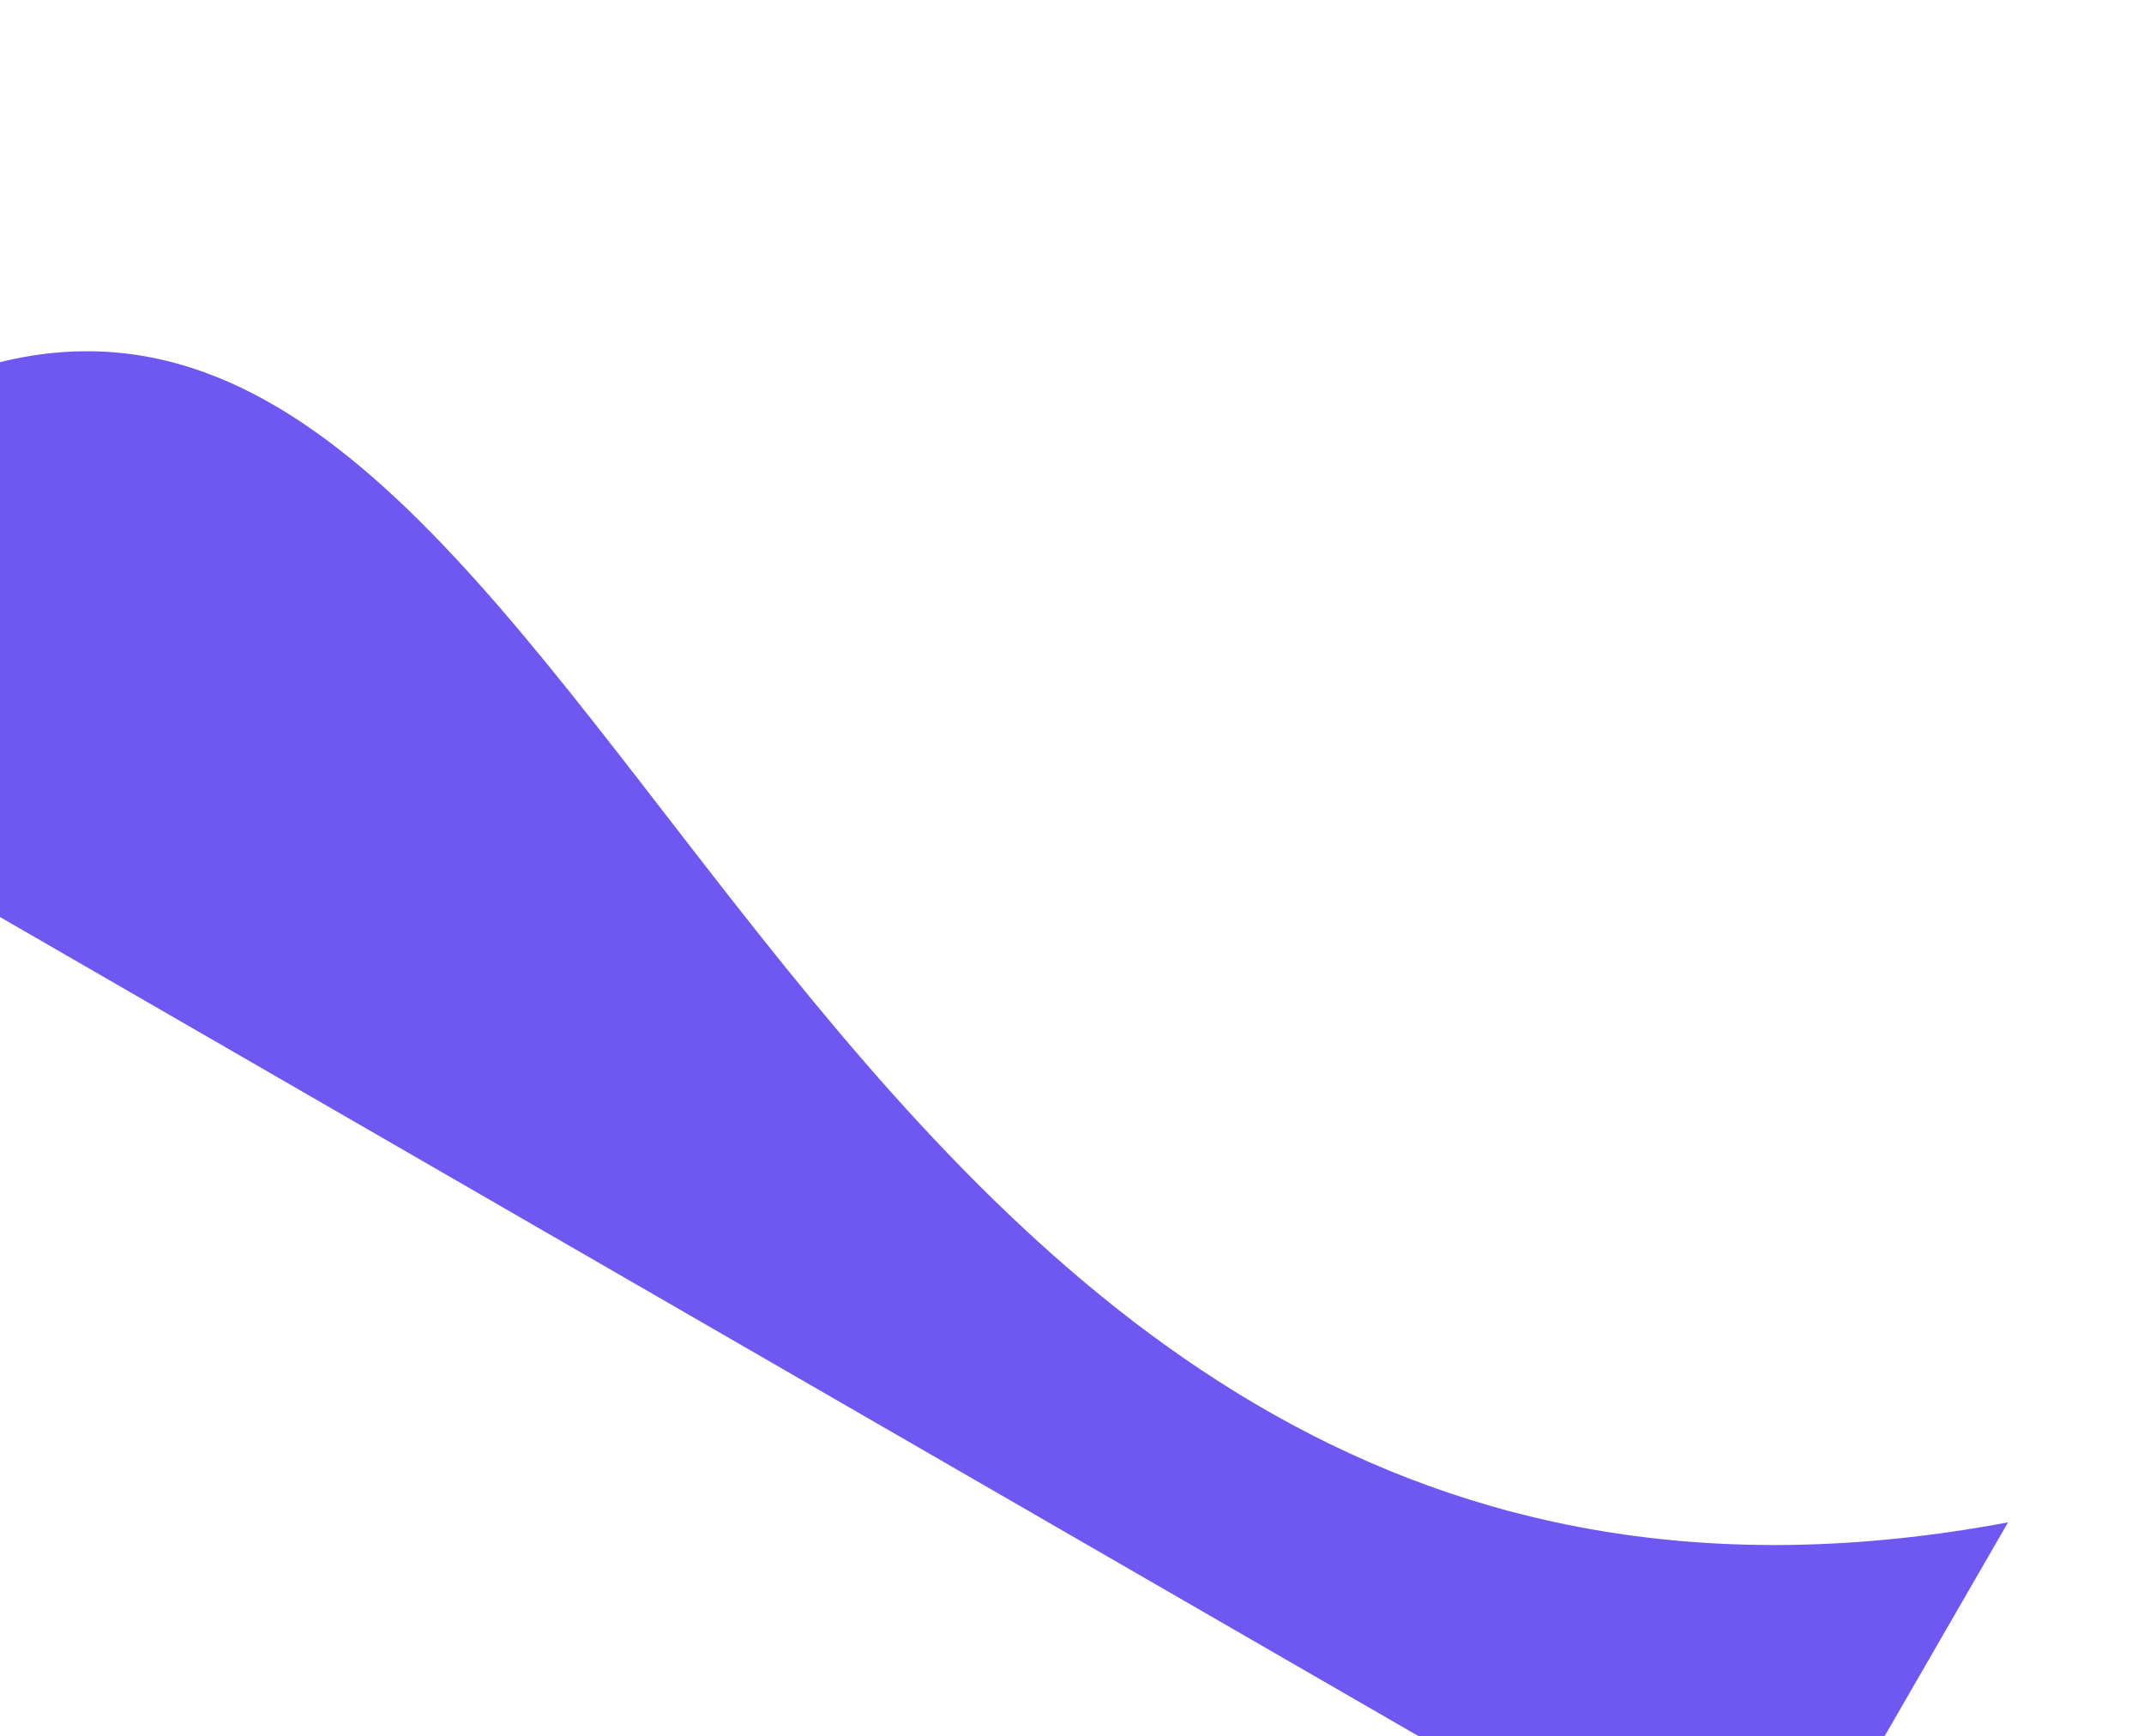 <svg xmlns="http://www.w3.org/2000/svg" width="1440" height="1166" fill="none"><g filter="url(#a)"><path fill="#6F58F2" d="m1348.68 1022.35-161.14 279.11-1349.273-779.006L-.591 243.347C420.416 138.582 538.958 1174.1 1348.68 1022.35"/></g><defs><filter id="a" width="1980.42" height="1535.57" x="-396.733" y=".885" color-interpolation-filters="sRGB" filterUnits="userSpaceOnUse"><feFlood flood-opacity="0" result="BackgroundImageFix"/><feBlend in="SourceGraphic" in2="BackgroundImageFix" result="shape"/><feGaussianBlur result="effect1_foregroundBlur_86_896" stdDeviation="117.5"/></filter></defs></svg>